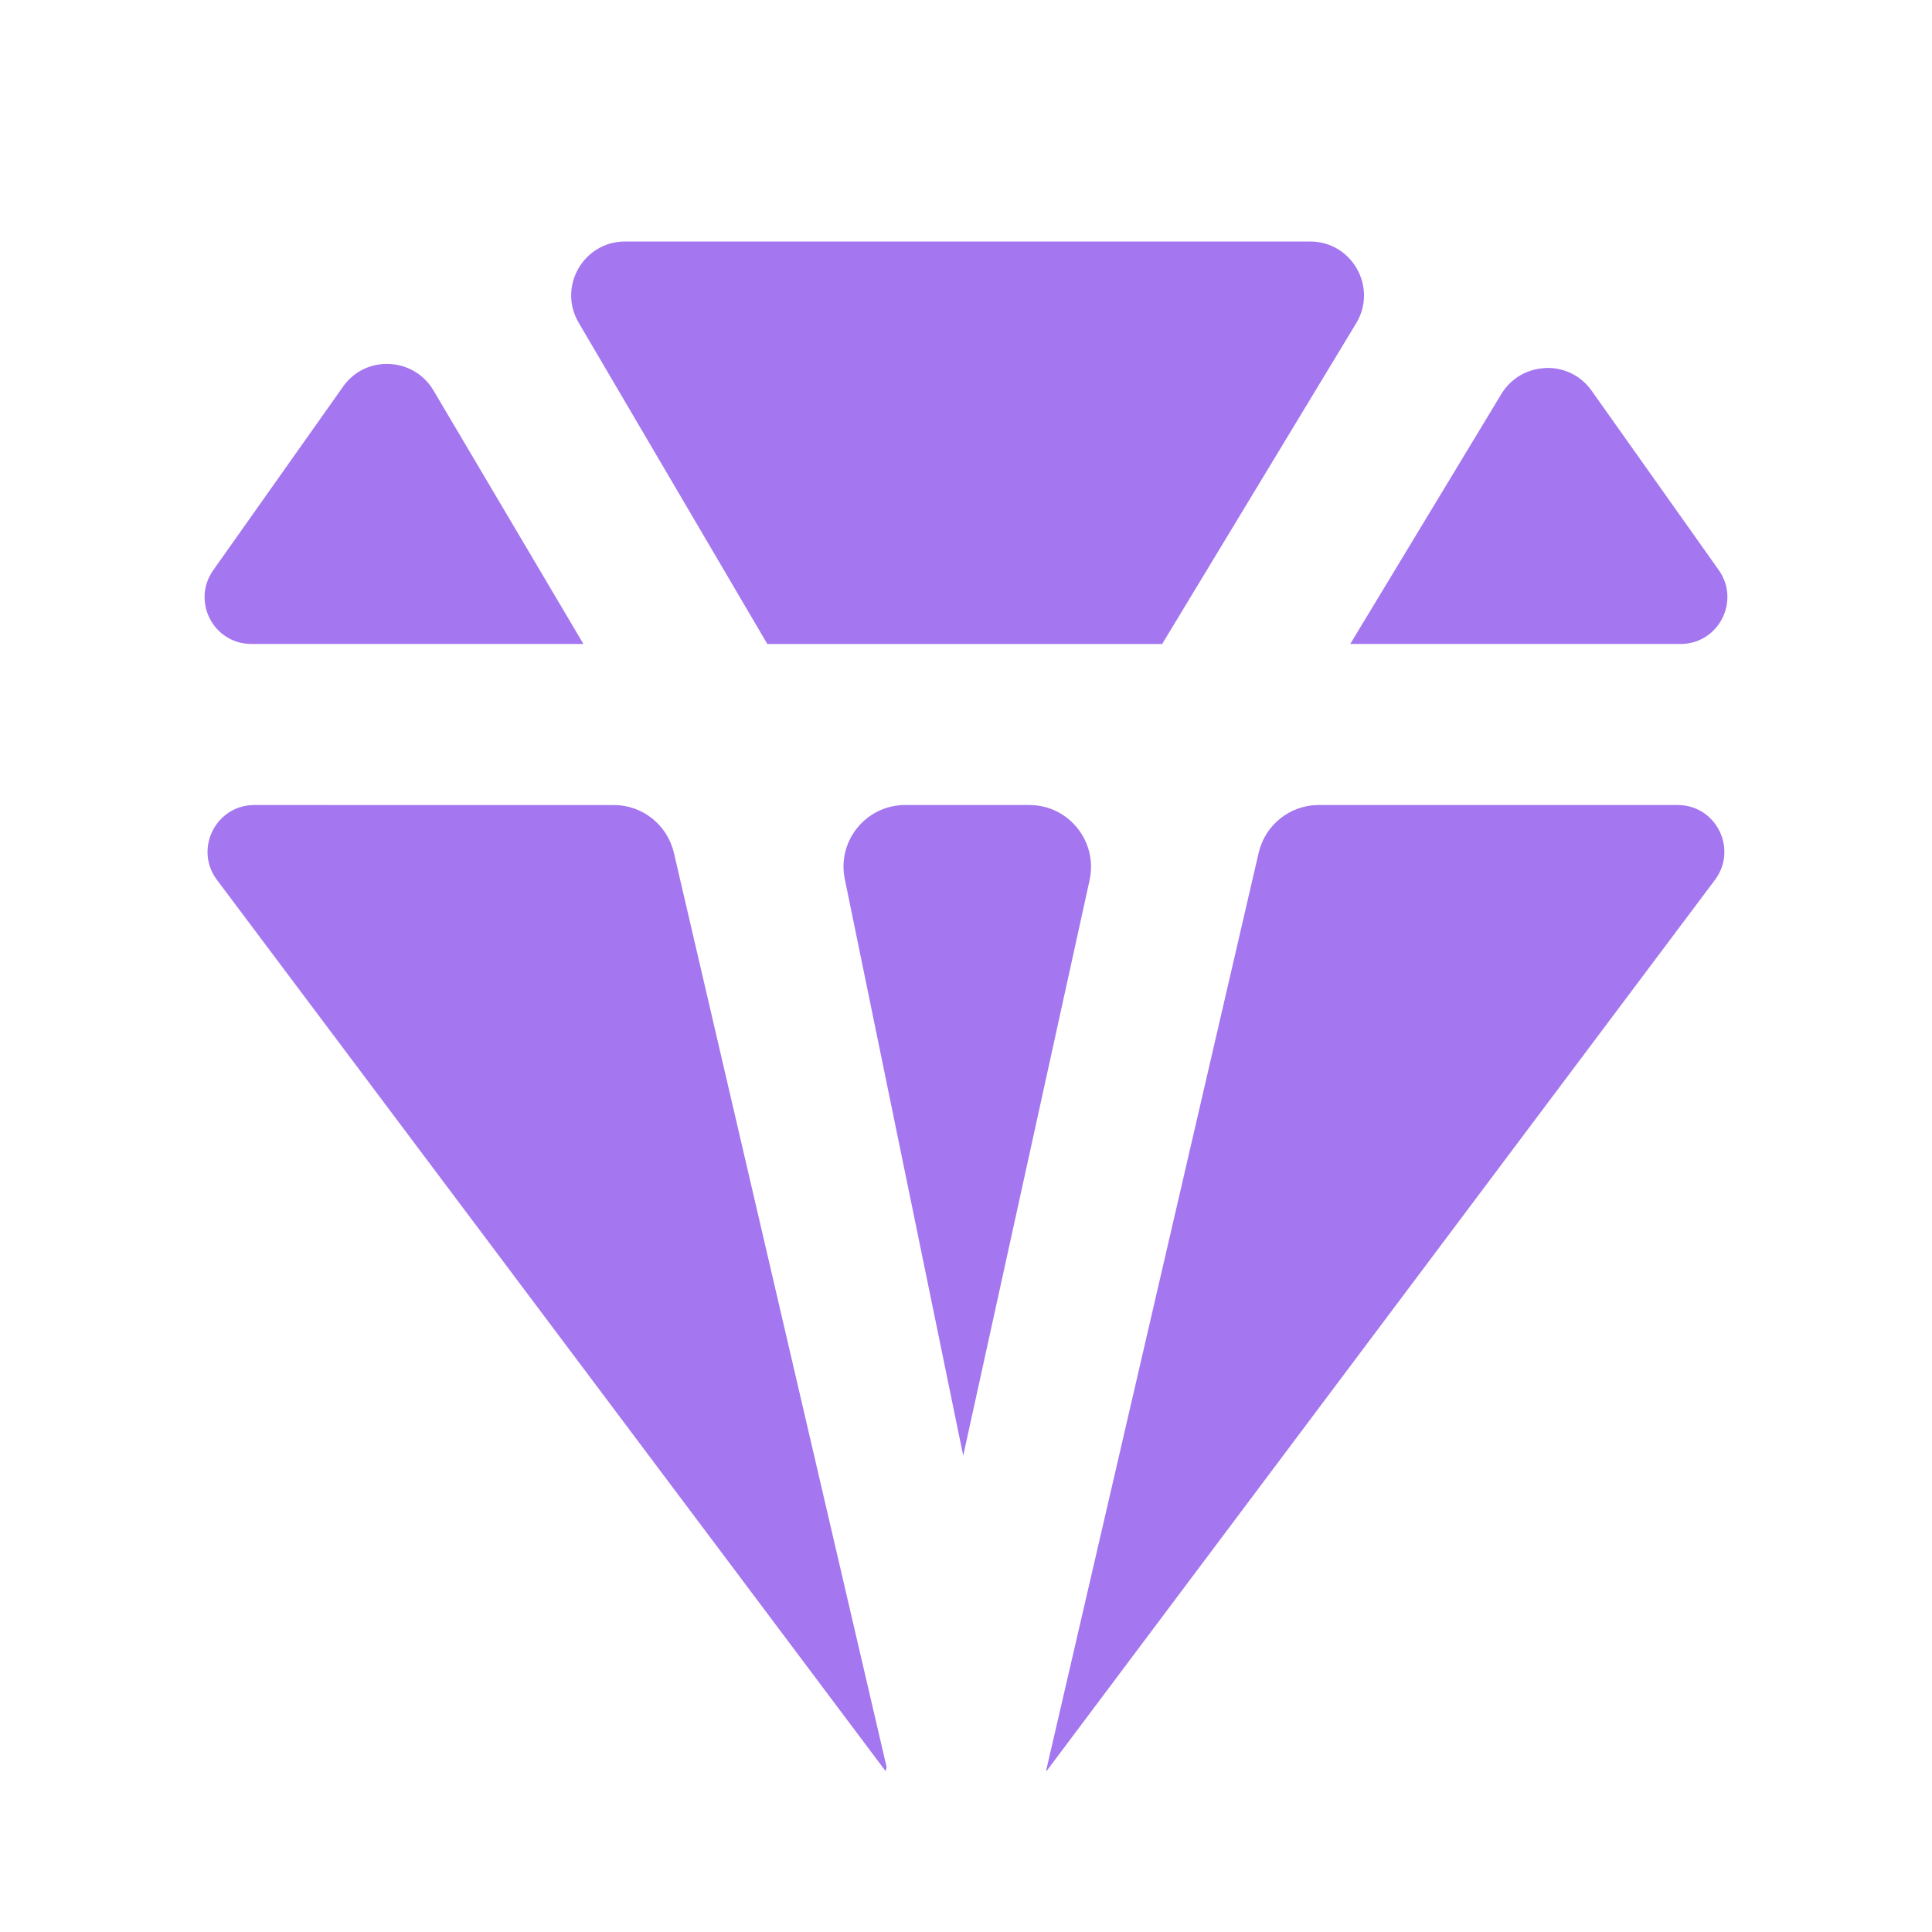 <svg xmlns="http://www.w3.org/2000/svg" xmlns:xlink="http://www.w3.org/1999/xlink" viewBox="0,0,256,256" width="24px" height="24px" fill-rule="nonzero"><g fill="#a476ef" fill-rule="nonzero" stroke="none" stroke-width="1" stroke-linecap="butt" stroke-linejoin="miter" stroke-miterlimit="10" stroke-dasharray="" stroke-dashoffset="0" font-family="none" font-weight="none" font-size="none" text-anchor="none" style="mix-blend-mode: normal"><g transform="scale(10.667,10.667)"><path d="M7.764,3c-0.516,0 -0.838,0.562 -0.576,1.008l2.344,3.992h4.904l2.41,-3.984c0.27,-0.446 -0.051,-1.016 -0.572,-1.016zM4.834,4.521c-0.215,-0.009 -0.432,0.083 -0.572,0.281l-1.613,2.281c-0.272,0.385 0.002,0.916 0.473,0.916h4.125l-1.863,-3.15c-0.123,-0.208 -0.334,-0.319 -0.549,-0.328zM19.199,4.572c-0.213,0.008 -0.424,0.116 -0.549,0.322l-1.877,3.105h4.104c0.471,0 0.745,-0.533 0.473,-0.918l-1.58,-2.229c-0.14,-0.197 -0.357,-0.289 -0.57,-0.281zM3.16,10c-0.479,0 -0.752,0.547 -0.465,0.93l8.305,11.07l0.014,-0.047l-2.643,-11.359c-0.081,-0.347 -0.39,-0.594 -0.746,-0.594zM11.244,10c-0.485,0 -0.848,0.445 -0.75,0.92l1.471,7.162l1.57,-7.15c0.104,-0.478 -0.259,-0.932 -0.748,-0.932zM16.381,10c-0.357,0 -0.666,0.247 -0.746,0.594l-2.639,11.396l0.004,0.01l8.303,-11.07c0.287,-0.383 0.015,-0.93 -0.463,-0.93z"></path></g></g></svg>